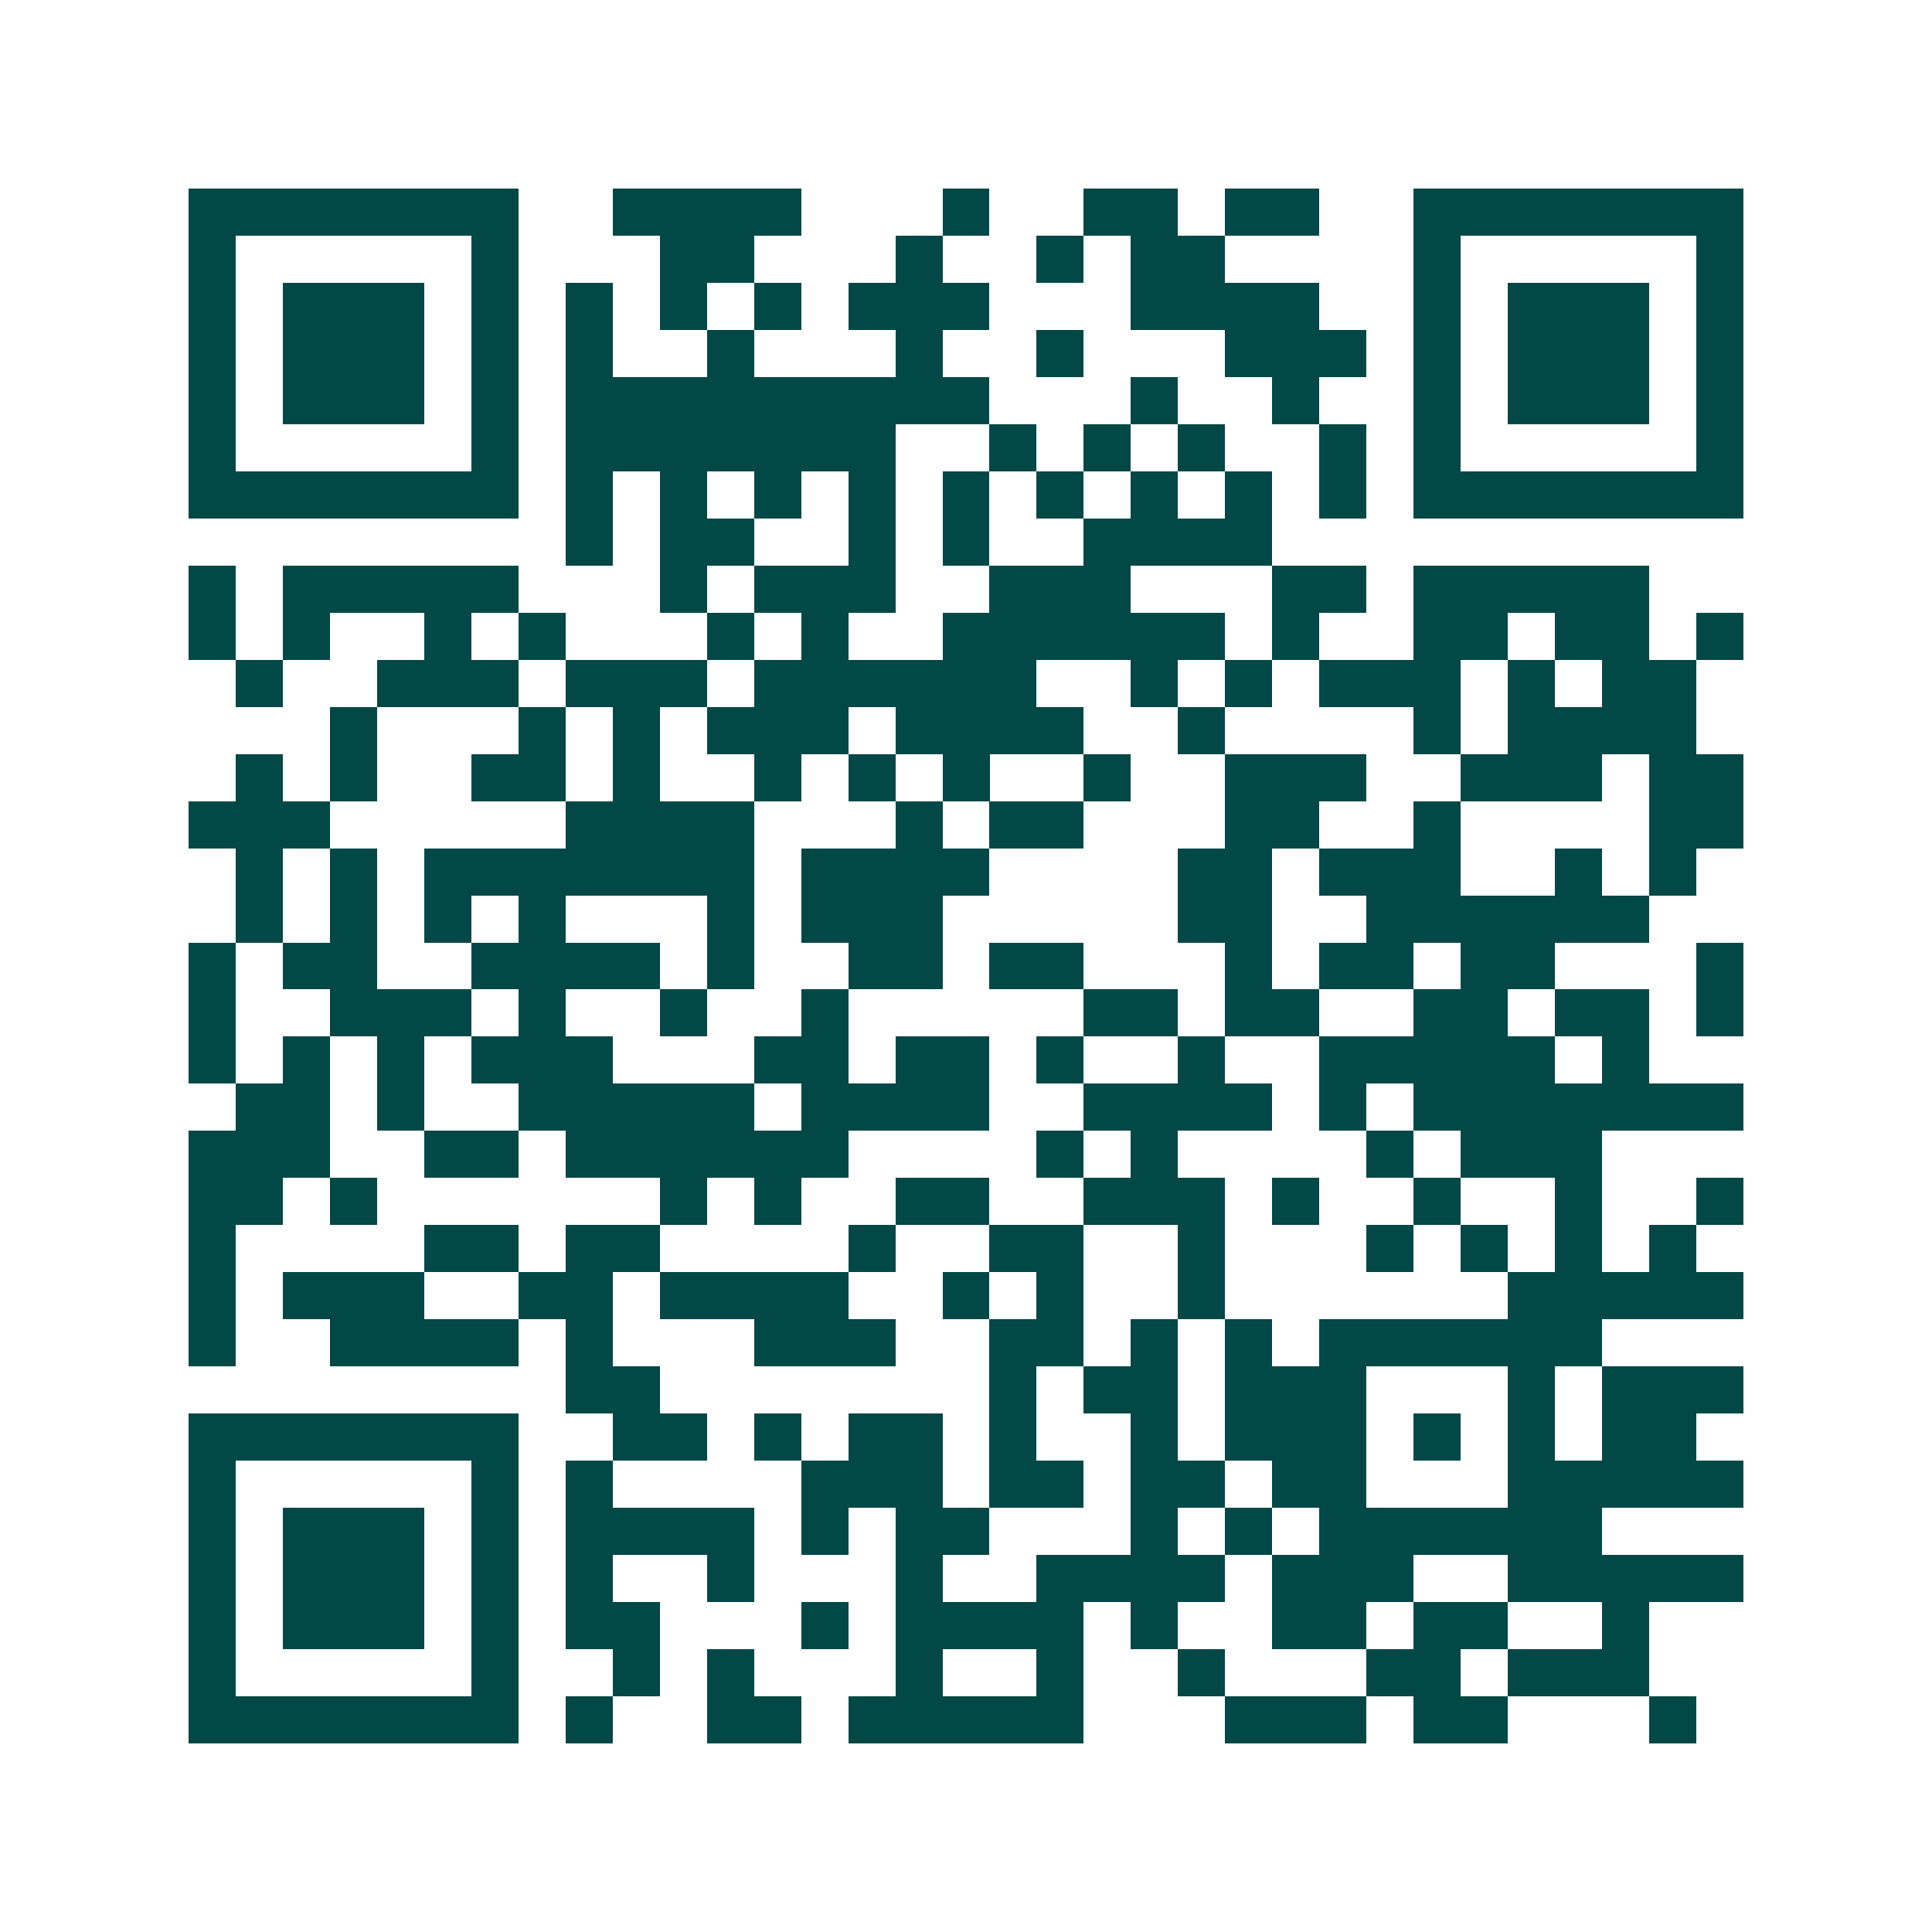 <svg xmlns="http://www.w3.org/2000/svg" width="200" height="200" viewBox="0 0 41 41" shape-rendering="crispEdges"><path fill="#ffffff" d="M0 0h41v41H0z"/><path stroke="#014847" d="M4 4.5h7m2 0h4m3 0h1m2 0h2m1 0h2m2 0h7M4 5.5h1m5 0h1m3 0h2m3 0h1m2 0h1m1 0h2m4 0h1m5 0h1M4 6.5h1m1 0h3m1 0h1m1 0h1m1 0h1m1 0h1m1 0h3m3 0h4m2 0h1m1 0h3m1 0h1M4 7.5h1m1 0h3m1 0h1m1 0h1m2 0h1m3 0h1m2 0h1m3 0h3m1 0h1m1 0h3m1 0h1M4 8.5h1m1 0h3m1 0h1m1 0h9m3 0h1m2 0h1m2 0h1m1 0h3m1 0h1M4 9.5h1m5 0h1m1 0h7m2 0h1m1 0h1m1 0h1m2 0h1m1 0h1m5 0h1M4 10.5h7m1 0h1m1 0h1m1 0h1m1 0h1m1 0h1m1 0h1m1 0h1m1 0h1m1 0h1m1 0h7M12 11.5h1m1 0h2m2 0h1m1 0h1m2 0h4M4 12.5h1m1 0h5m3 0h1m1 0h3m2 0h3m3 0h2m1 0h5M4 13.5h1m1 0h1m2 0h1m1 0h1m3 0h1m1 0h1m2 0h6m1 0h1m2 0h2m1 0h2m1 0h1M5 14.5h1m2 0h3m1 0h3m1 0h6m2 0h1m1 0h1m1 0h3m1 0h1m1 0h2M7 15.5h1m3 0h1m1 0h1m1 0h3m1 0h4m2 0h1m4 0h1m1 0h4M5 16.5h1m1 0h1m2 0h2m1 0h1m2 0h1m1 0h1m1 0h1m2 0h1m2 0h3m2 0h3m1 0h2M4 17.5h3m5 0h4m3 0h1m1 0h2m3 0h2m2 0h1m4 0h2M5 18.5h1m1 0h1m1 0h7m1 0h4m4 0h2m1 0h3m2 0h1m1 0h1M5 19.5h1m1 0h1m1 0h1m1 0h1m3 0h1m1 0h3m5 0h2m2 0h6M4 20.5h1m1 0h2m2 0h4m1 0h1m2 0h2m1 0h2m3 0h1m1 0h2m1 0h2m3 0h1M4 21.5h1m2 0h3m1 0h1m2 0h1m2 0h1m5 0h2m1 0h2m2 0h2m1 0h2m1 0h1M4 22.5h1m1 0h1m1 0h1m1 0h3m3 0h2m1 0h2m1 0h1m2 0h1m2 0h5m1 0h1M5 23.5h2m1 0h1m2 0h5m1 0h4m2 0h4m1 0h1m1 0h7M4 24.5h3m2 0h2m1 0h6m4 0h1m1 0h1m4 0h1m1 0h3M4 25.5h2m1 0h1m6 0h1m1 0h1m2 0h2m2 0h3m1 0h1m2 0h1m2 0h1m2 0h1M4 26.5h1m4 0h2m1 0h2m4 0h1m2 0h2m2 0h1m3 0h1m1 0h1m1 0h1m1 0h1M4 27.5h1m1 0h3m2 0h2m1 0h4m2 0h1m1 0h1m2 0h1m6 0h5M4 28.5h1m2 0h4m1 0h1m3 0h3m2 0h2m1 0h1m1 0h1m1 0h6M12 29.5h2m7 0h1m1 0h2m1 0h3m3 0h1m1 0h3M4 30.5h7m2 0h2m1 0h1m1 0h2m1 0h1m2 0h1m1 0h3m1 0h1m1 0h1m1 0h2M4 31.5h1m5 0h1m1 0h1m4 0h3m1 0h2m1 0h2m1 0h2m3 0h5M4 32.5h1m1 0h3m1 0h1m1 0h4m1 0h1m1 0h2m3 0h1m1 0h1m1 0h6M4 33.5h1m1 0h3m1 0h1m1 0h1m2 0h1m3 0h1m2 0h4m1 0h3m2 0h5M4 34.5h1m1 0h3m1 0h1m1 0h2m3 0h1m1 0h4m1 0h1m2 0h2m1 0h2m2 0h1M4 35.5h1m5 0h1m2 0h1m1 0h1m3 0h1m2 0h1m2 0h1m3 0h2m1 0h3M4 36.5h7m1 0h1m2 0h2m1 0h5m3 0h3m1 0h2m3 0h1"/></svg>
